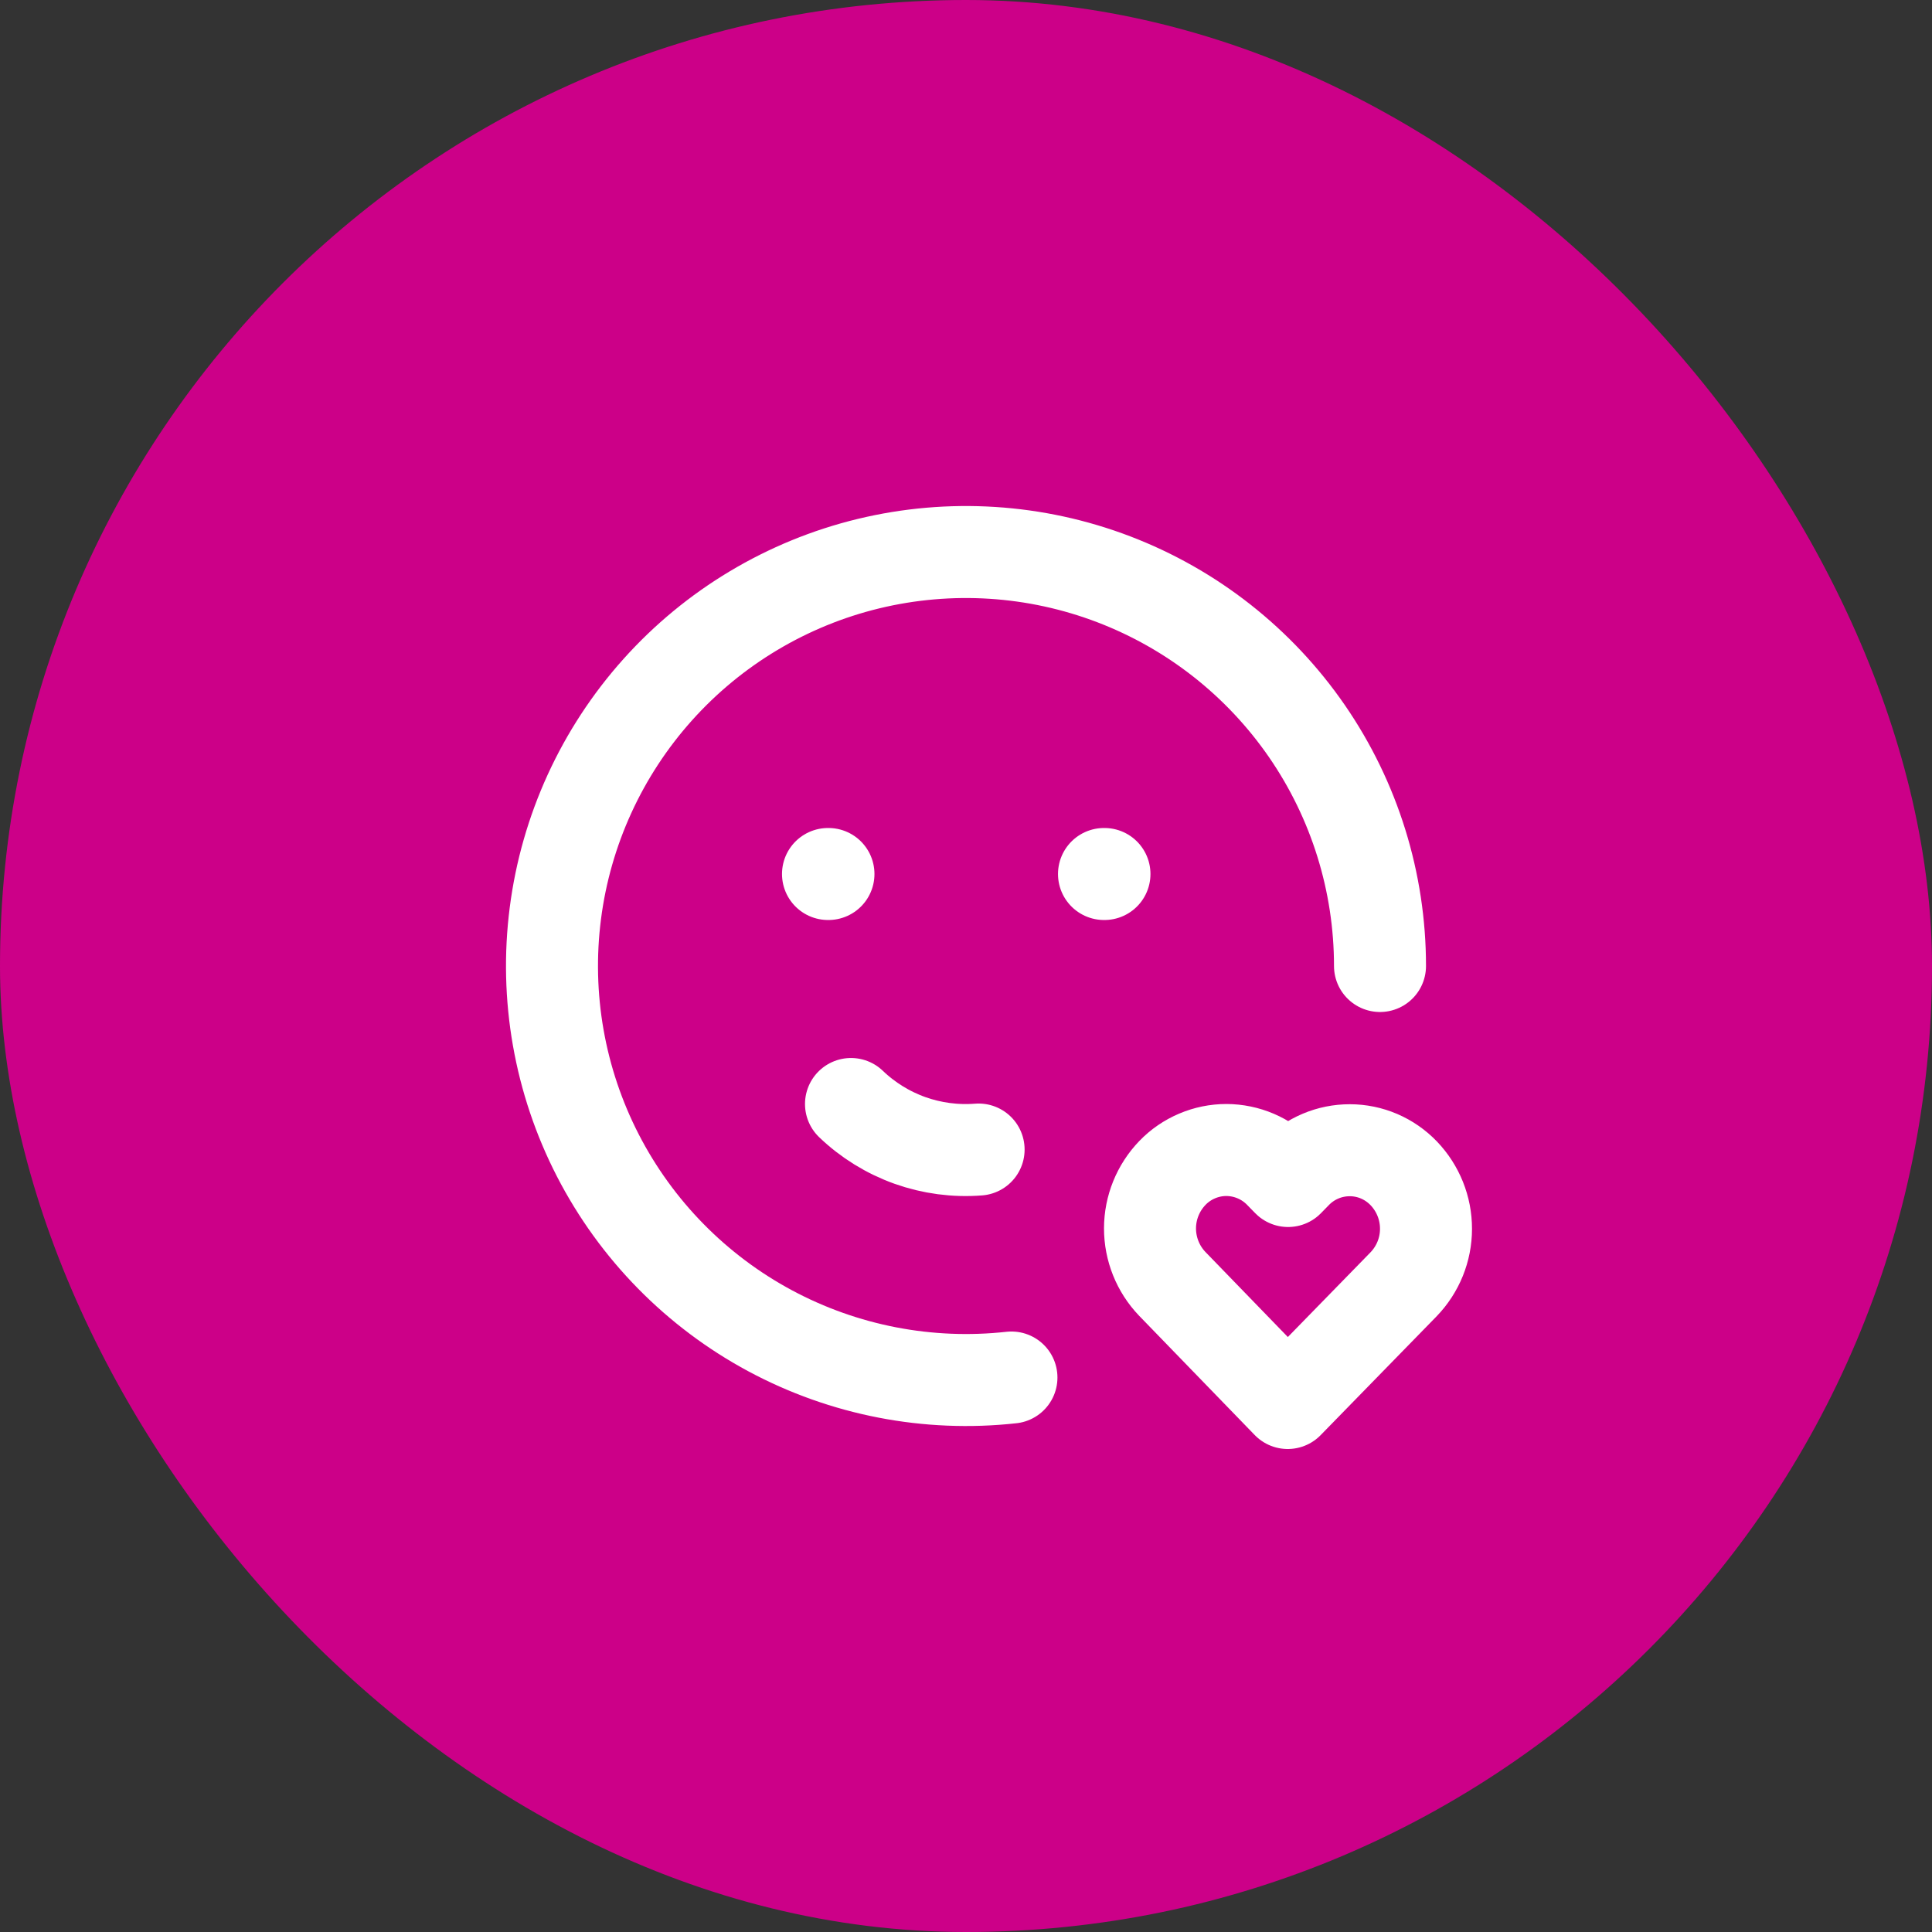 <svg width="42" height="42" viewBox="0 0 42 42" fill="none" xmlns="http://www.w3.org/2000/svg">
<rect x="0" y="0" width="42" height="42" fill="#333333" stroke="none"/>
<rect width="42" height="42" rx="21" fill="#CC0088"/>
<path d="M30 21C30 19.178 29.447 17.399 28.414 15.898C27.38 14.397 25.916 13.245 24.214 12.594C22.512 11.943 20.652 11.825 18.881 12.253C17.11 12.682 15.511 13.639 14.296 14.996C13.08 16.354 12.305 18.048 12.073 19.855C11.841 21.663 12.164 23.498 12.997 25.118C13.831 26.738 15.137 28.068 16.742 28.93C18.348 29.792 20.177 30.146 21.988 29.946M18 19H18.01M24 19H24.01" stroke="white" stroke-width="2" stroke-linecap="round" stroke-linejoin="round"/>
<path d="M18.5 24C18.866 24.351 19.303 24.621 19.781 24.792C20.259 24.962 20.768 25.03 21.274 24.99M27.994 30.5L30.512 27.92C30.825 27.596 31 27.164 31 26.714C31.001 26.264 30.827 25.832 30.516 25.507C30.364 25.349 30.183 25.223 29.981 25.136C29.78 25.05 29.563 25.005 29.344 25.005C29.125 25.005 28.908 25.048 28.706 25.134C28.505 25.219 28.322 25.344 28.17 25.502L28.002 25.674L27.834 25.502C27.683 25.344 27.5 25.218 27.299 25.132C27.098 25.046 26.881 25.001 26.662 25C26.443 25 26.226 25.044 26.024 25.13C25.823 25.215 25.64 25.34 25.488 25.498C25.176 25.822 25.001 26.253 25 26.703C25 27.153 25.173 27.585 25.484 27.91L27.994 30.5Z" stroke="white" stroke-width="2" stroke-linecap="round" stroke-linejoin="round"/>
</svg>
